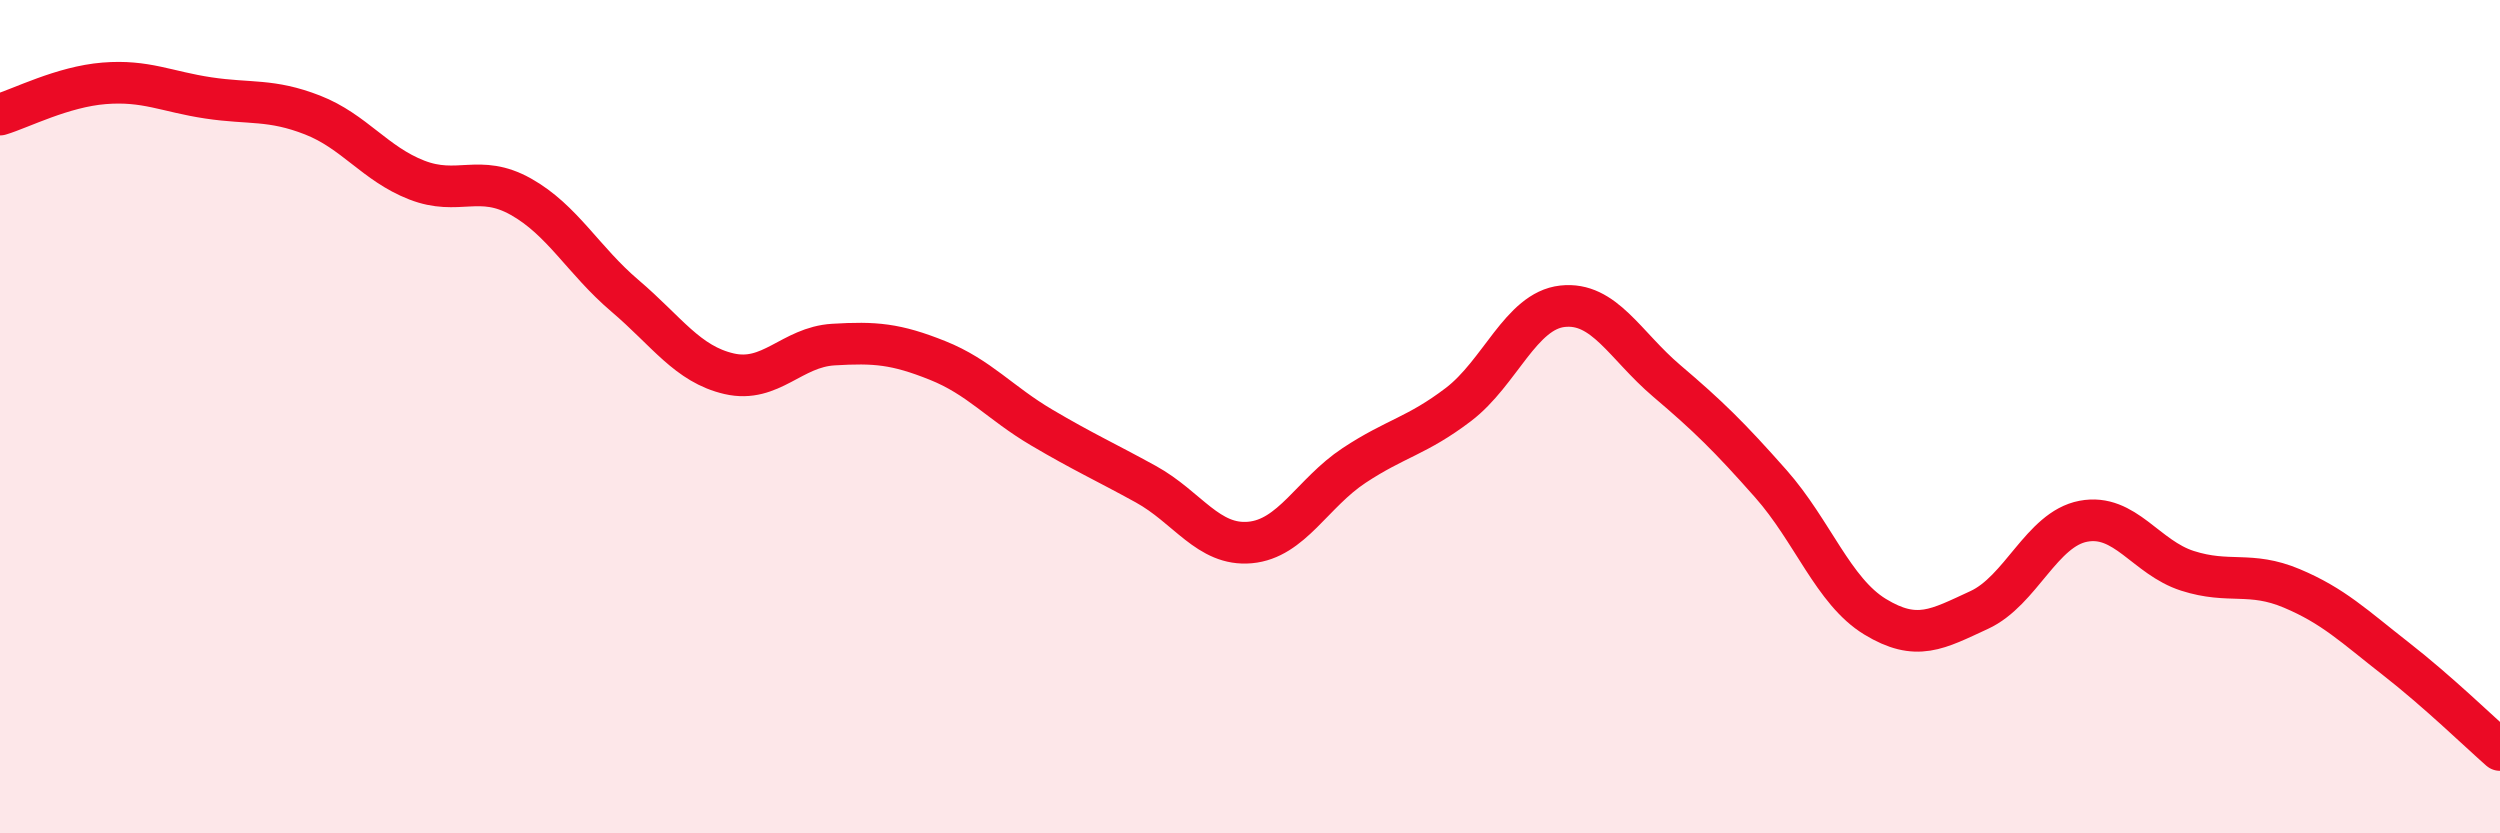
    <svg width="60" height="20" viewBox="0 0 60 20" xmlns="http://www.w3.org/2000/svg">
      <path
        d="M 0,2.75 C 0.5,2.6 1.5,2.08 2.5,2 C 3.5,1.92 4,2.2 5,2.35 C 6,2.5 6.5,2.37 7.5,2.76 C 8.5,3.15 9,3.93 10,4.32 C 11,4.71 11.5,4.16 12.5,4.72 C 13.5,5.28 14,6.25 15,7.1 C 16,7.95 16.5,8.74 17.5,8.97 C 18.5,9.2 19,8.33 20,8.27 C 21,8.21 21.5,8.25 22.5,8.65 C 23.5,9.05 24,9.67 25,10.26 C 26,10.85 26.5,11.07 27.5,11.62 C 28.5,12.17 29,13.11 30,13.02 C 31,12.93 31.5,11.83 32.5,11.17 C 33.5,10.51 34,10.47 35,9.71 C 36,8.95 36.5,7.46 37.5,7.35 C 38.5,7.24 39,8.29 40,9.14 C 41,9.99 41.5,10.48 42.5,11.61 C 43.5,12.74 44,14.19 45,14.8 C 46,15.41 46.5,15.1 47.5,14.64 C 48.5,14.18 49,12.7 50,12.51 C 51,12.32 51.5,13.38 52.5,13.7 C 53.5,14.02 54,13.7 55,14.12 C 56,14.54 56.5,15.03 57.5,15.81 C 58.5,16.59 59.5,17.56 60,18L60 20L0 20Z"
        fill="#EB0A25"
        opacity="0.1"
        stroke-linecap="round"
        stroke-linejoin="round"
      />
      <path
        d="M 0,2.75 C 0.5,2.6 1.5,2.08 2.5,2 C 3.5,1.92 4,2.2 5,2.35 C 6,2.5 6.5,2.37 7.5,2.76 C 8.5,3.15 9,3.93 10,4.32 C 11,4.71 11.5,4.16 12.5,4.72 C 13.5,5.28 14,6.25 15,7.1 C 16,7.95 16.5,8.74 17.5,8.97 C 18.5,9.2 19,8.33 20,8.27 C 21,8.21 21.5,8.25 22.5,8.65 C 23.5,9.05 24,9.67 25,10.26 C 26,10.85 26.5,11.07 27.5,11.62 C 28.5,12.17 29,13.11 30,13.02 C 31,12.93 31.5,11.83 32.5,11.17 C 33.5,10.51 34,10.47 35,9.71 C 36,8.95 36.5,7.46 37.5,7.35 C 38.5,7.24 39,8.29 40,9.14 C 41,9.99 41.5,10.48 42.5,11.61 C 43.5,12.74 44,14.19 45,14.8 C 46,15.41 46.5,15.1 47.5,14.64 C 48.5,14.18 49,12.7 50,12.51 C 51,12.32 51.5,13.38 52.5,13.7 C 53.5,14.02 54,13.7 55,14.12 C 56,14.54 56.5,15.03 57.5,15.81 C 58.5,16.59 59.5,17.56 60,18"
        stroke="#EB0A25"
        stroke-width="1"
        fill="none"
        stroke-linecap="round"
        stroke-linejoin="round"
      />
    </svg>
  